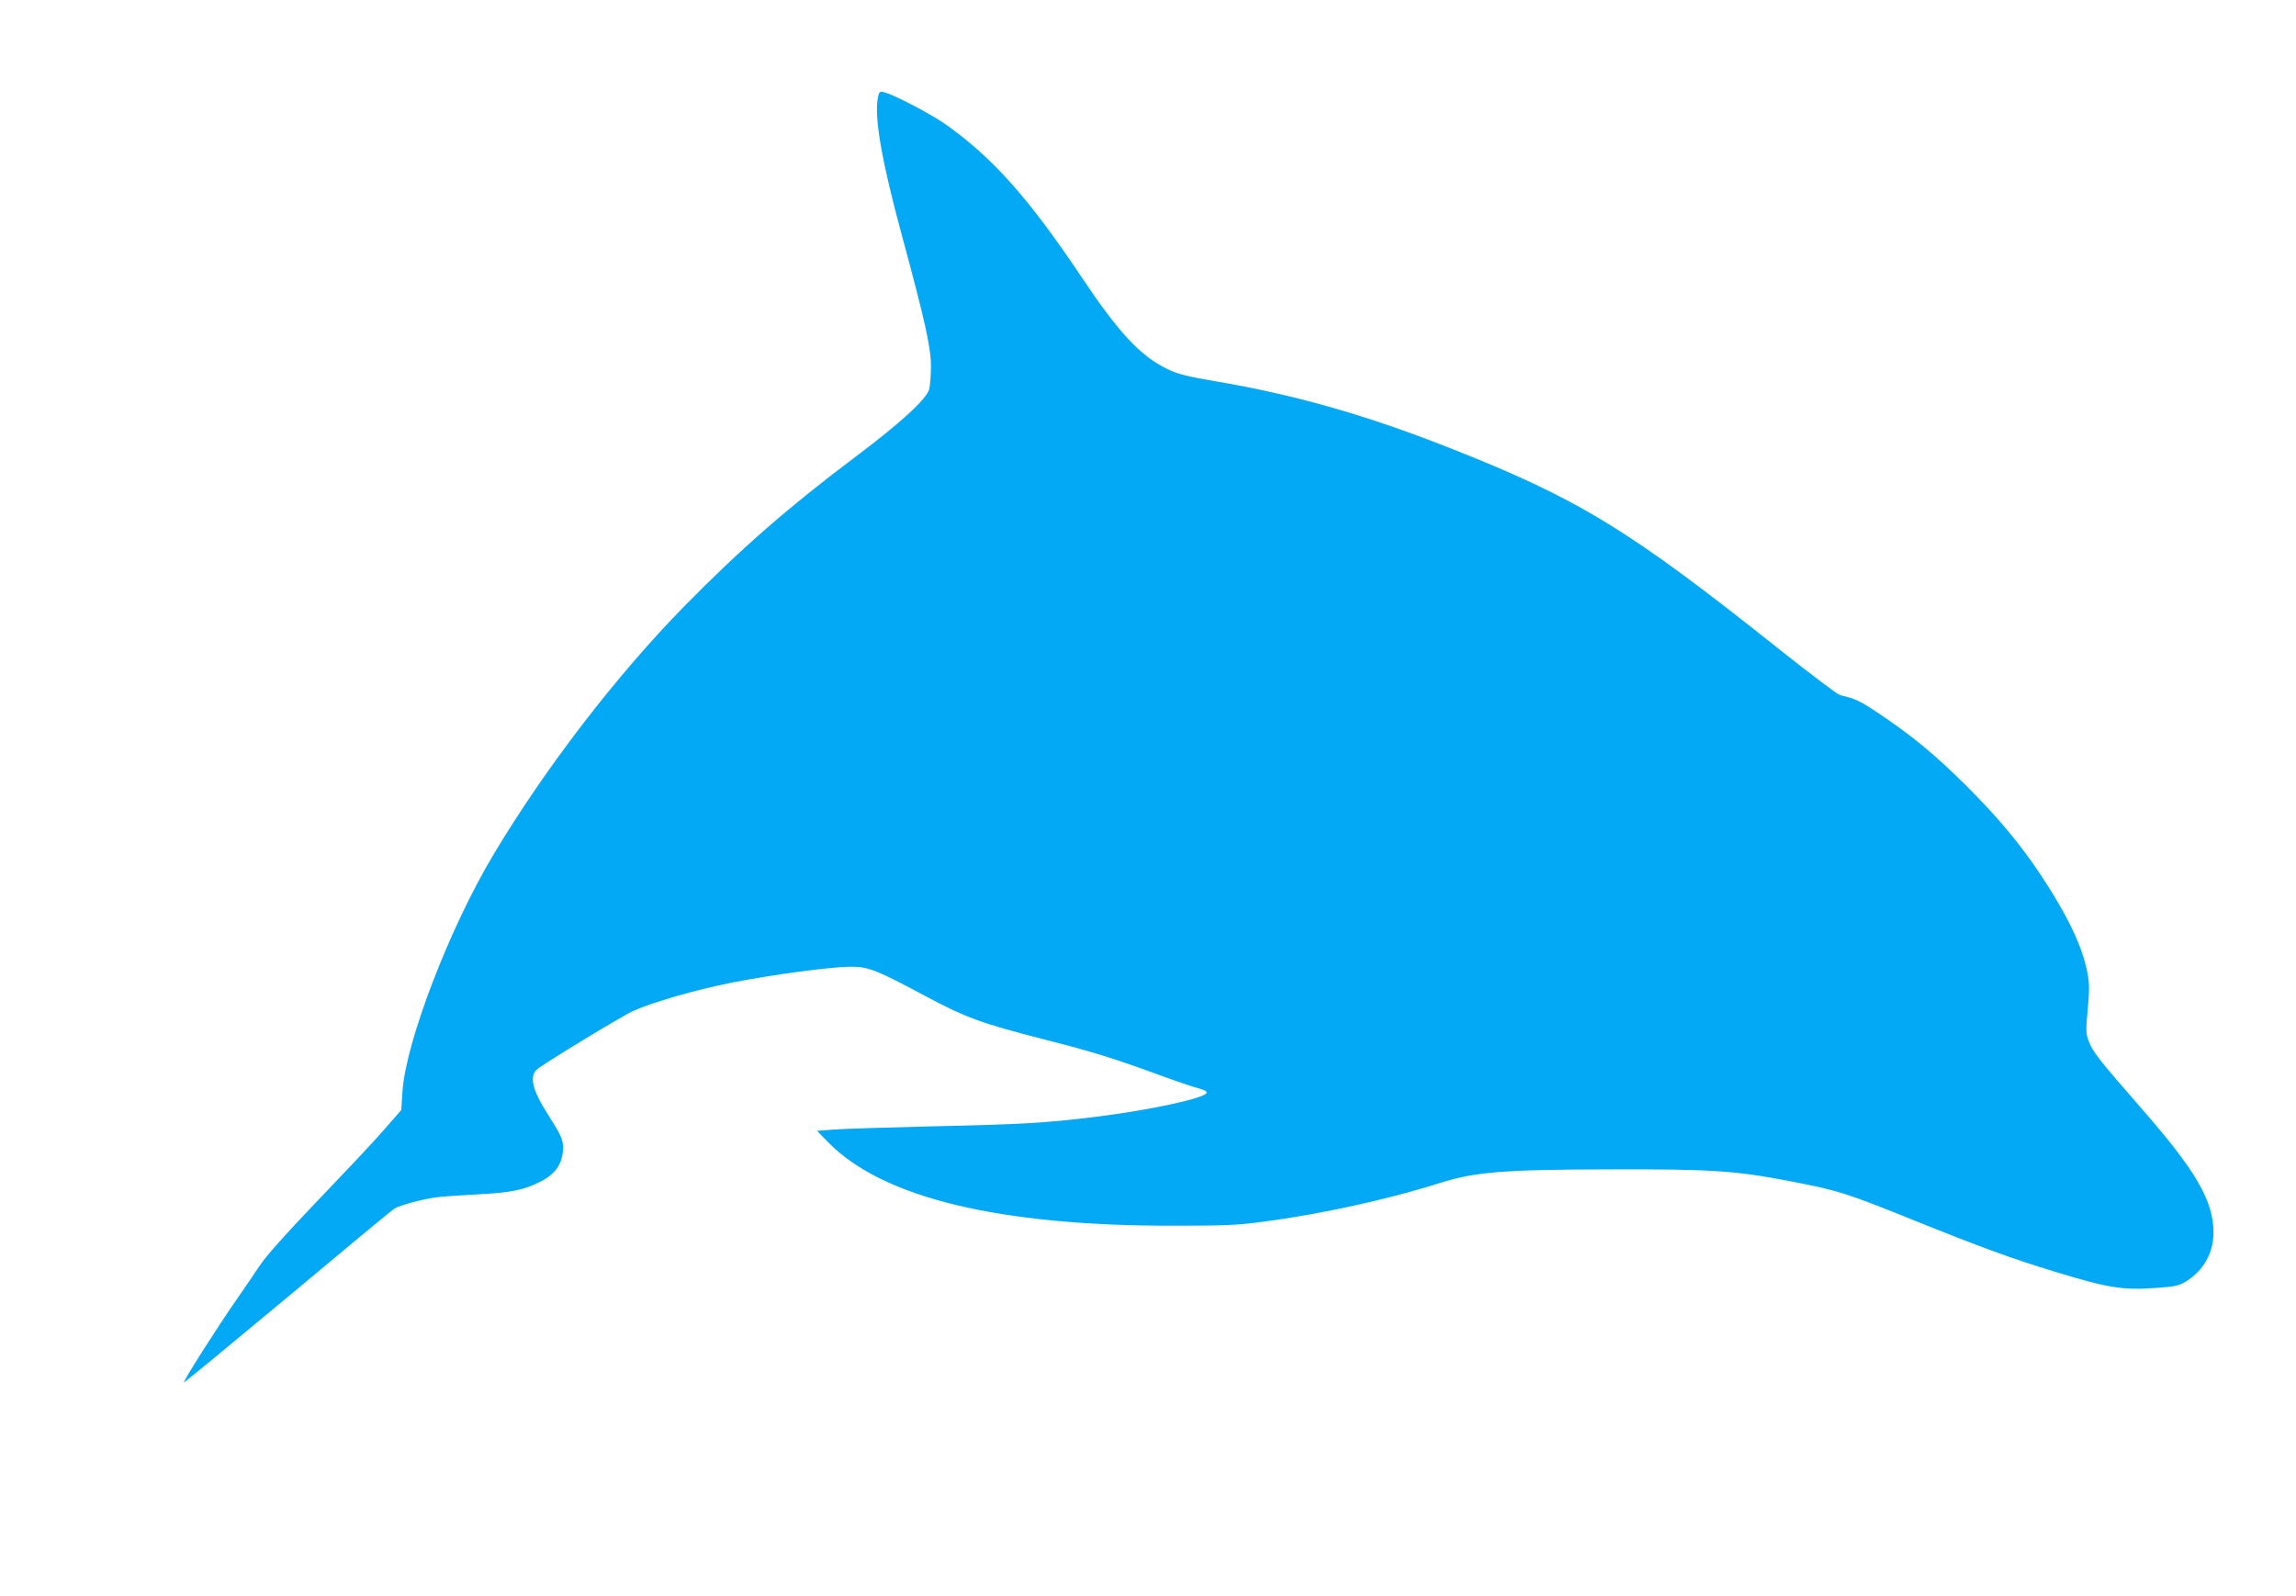 <?xml version="1.0" standalone="no"?>
<!DOCTYPE svg PUBLIC "-//W3C//DTD SVG 20010904//EN"
 "http://www.w3.org/TR/2001/REC-SVG-20010904/DTD/svg10.dtd">
<svg version="1.0" xmlns="http://www.w3.org/2000/svg"
 width="1280pt" height="890pt" viewBox="0 0 1280 890"
 preserveAspectRatio="xMidYMid meet">
<g transform="translate(0,890) scale(0.1,-0.1)"
fill="#03a9f4" stroke="none">
<path d="M4894 8354 c-21 -111 23 -359 136 -774 126 -466 160 -617 160 -722 0
-51 -5 -109 -10 -129 -16 -56 -164 -191 -420 -383 -362 -272 -634 -509 -946
-827 -379 -387 -777 -905 -1063 -1384 -245 -409 -488 -1043 -507 -1318 l-7
-106 -81 -93 c-44 -51 -155 -171 -246 -266 -314 -328 -422 -447 -468 -517 -25
-38 -82 -122 -126 -185 -100 -143 -297 -453 -291 -458 2 -2 261 212 577 475
315 264 584 487 598 495 26 17 154 52 230 62 25 4 124 11 221 16 191 9 270 25
359 70 66 33 105 75 120 128 18 67 12 104 -26 168 -20 32 -54 88 -76 124 -62
105 -74 172 -35 207 35 31 477 300 538 327 113 50 348 117 542 156 233 46 559
90 673 90 95 0 143 -19 412 -163 226 -121 314 -153 662 -242 276 -70 391 -106
685 -214 77 -28 159 -55 183 -61 26 -7 42 -16 39 -23 -9 -30 -311 -95 -604
-132 -290 -36 -418 -44 -928 -55 -253 -6 -500 -14 -550 -18 l-90 -7 65 -67
c304 -307 949 -463 1920 -462 287 0 359 3 500 22 323 42 696 124 990 217 195
61 352 74 940 75 561 2 706 -7 1005 -65 268 -51 316 -66 680 -213 395 -159
557 -218 799 -292 302 -92 378 -104 565 -91 102 7 127 12 164 34 98 58 157
160 157 273 0 179 -96 345 -406 699 -232 266 -269 313 -289 369 -17 44 -17 59
-6 180 10 111 10 142 -3 208 -28 144 -112 318 -261 543 -118 176 -237 318
-414 495 -174 173 -304 280 -491 405 -102 68 -128 80 -211 99 -14 3 -165 117
-335 252 -843 672 -1126 845 -1849 1129 -462 182 -860 295 -1298 369 -163 28
-211 40 -270 69 -148 71 -271 203 -474 507 -295 441 -494 666 -756 853 -80 58
-295 170 -349 183 -25 5 -27 3 -34 -32z"/>
</g>
</svg>

